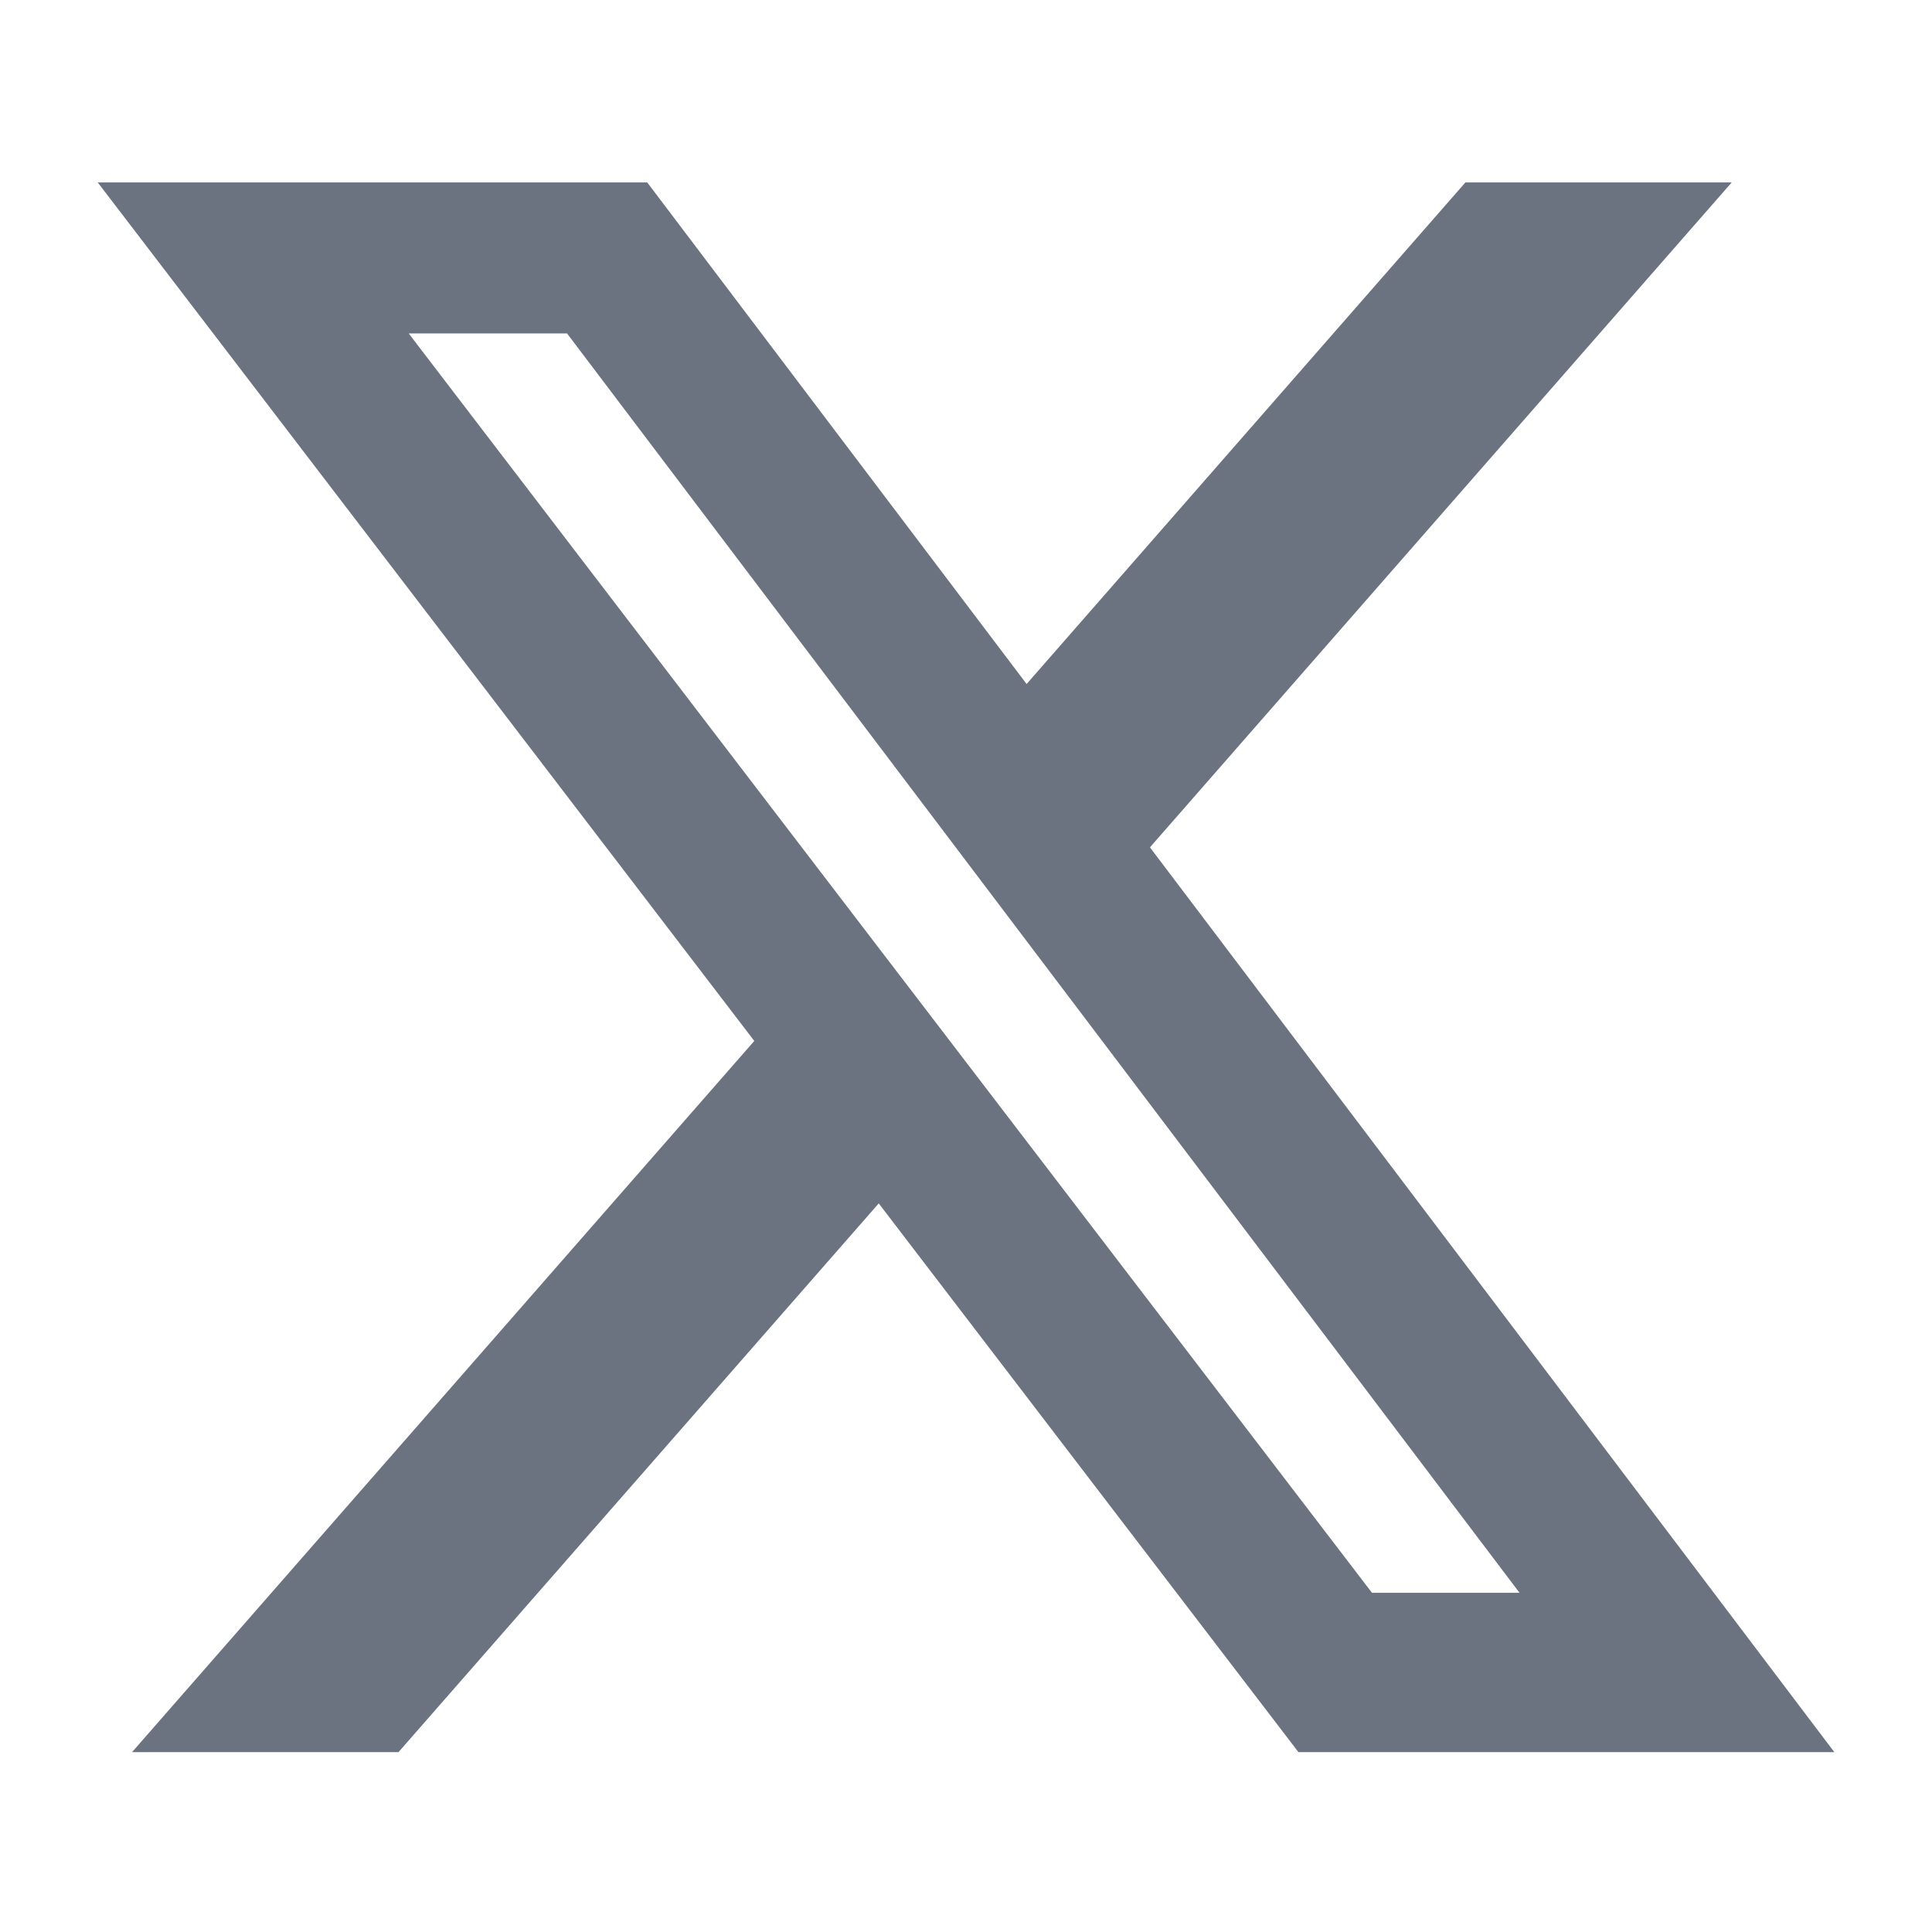<svg width="24" height="24" viewBox="0 0 24 24" fill="none" xmlns="http://www.w3.org/2000/svg">
<path d="M18.204 2.266H21.512L14.285 10.526L22.787 21.766H16.13L10.916 14.949L4.95 21.766H1.64L9.37 12.931L1.214 2.266H8.04L12.753 8.497L18.204 2.266ZM17.043 19.786H18.876L7.044 4.142H5.077L17.043 19.786Z" fill="#6B7280"/>
</svg>

